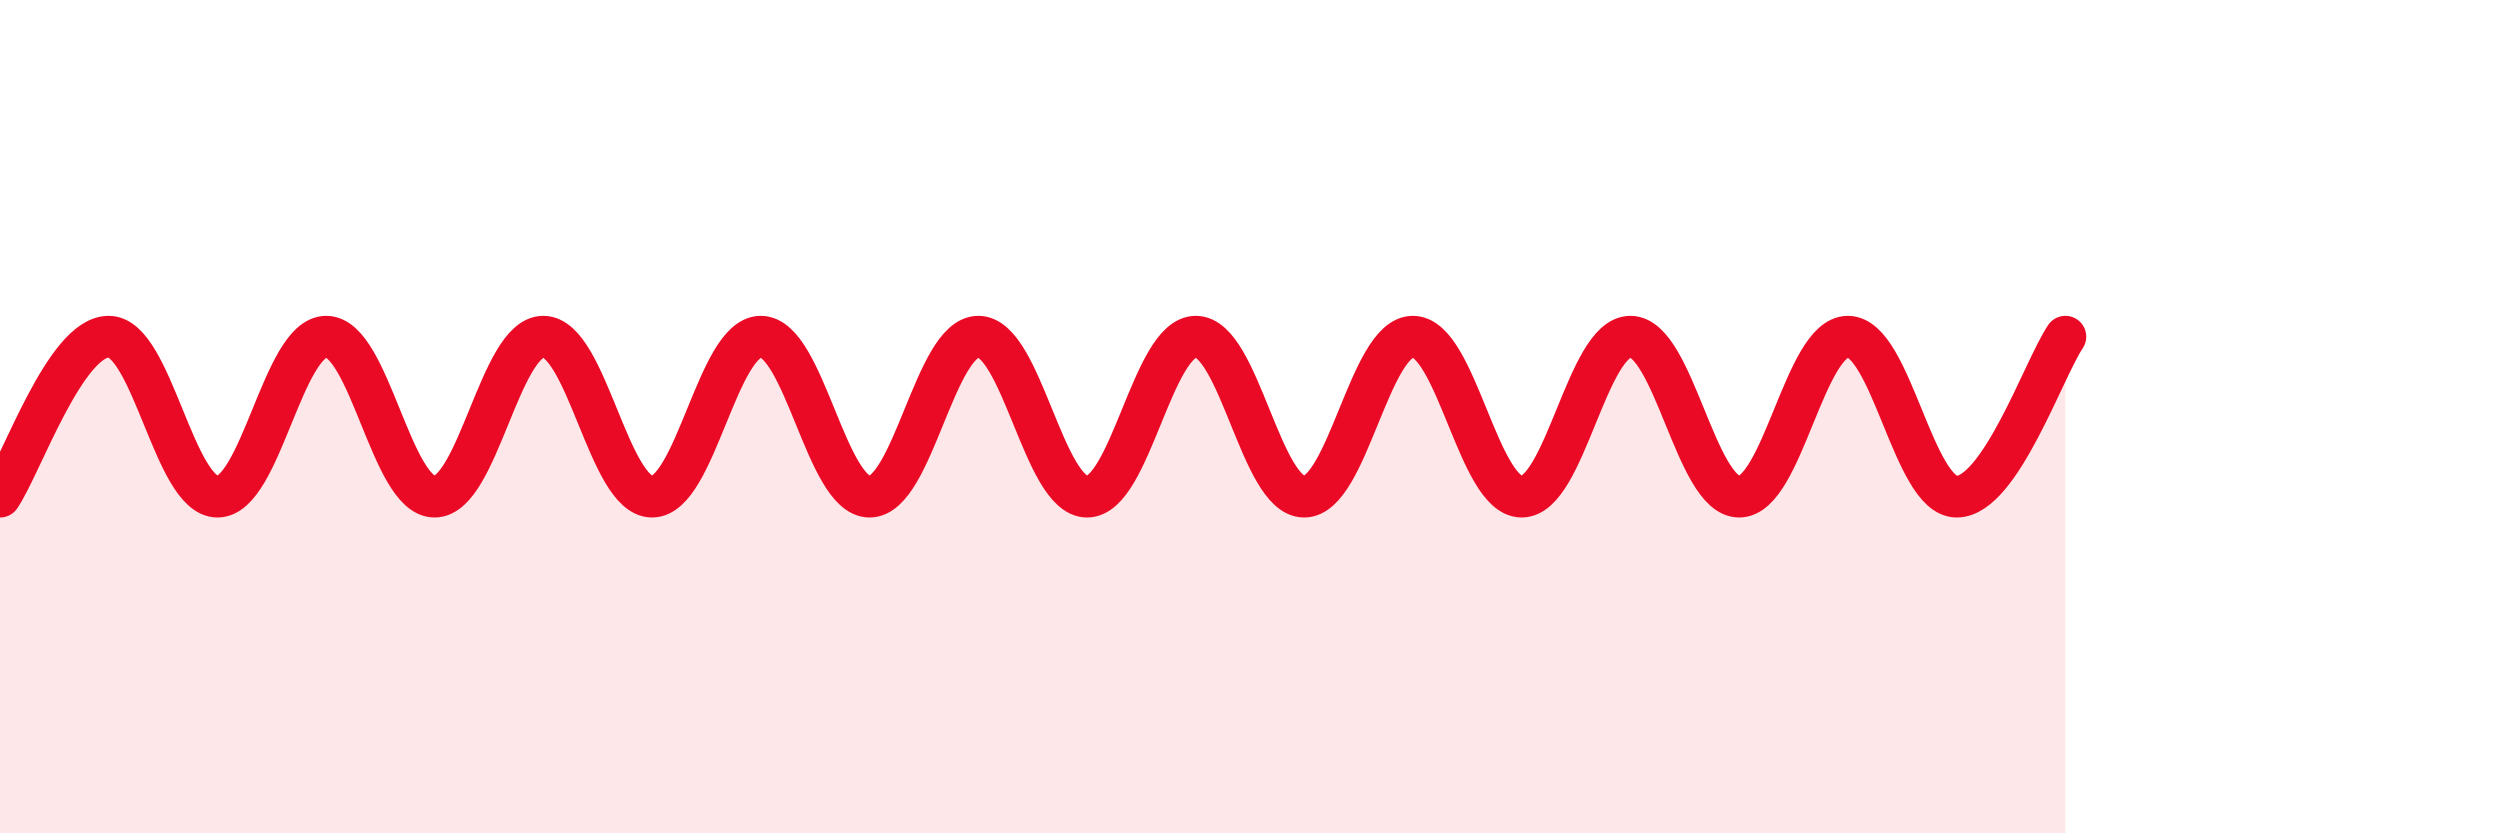 
    <svg width="60" height="20" viewBox="0 0 60 20" xmlns="http://www.w3.org/2000/svg">
      <path
        d="M 0,11.92 C 0.52,11.15 1.57,8.08 2.61,8.08 C 3.65,8.08 4.18,11.92 5.22,11.92 C 6.26,11.92 6.79,8.08 7.83,8.08 C 8.87,8.08 9.39,11.92 10.43,11.92 C 11.47,11.92 12,8.08 13.04,8.08 C 14.08,8.08 14.61,11.92 15.65,11.92 C 16.69,11.92 17.22,8.08 18.26,8.08 C 19.3,8.08 19.83,11.92 20.87,11.92 C 21.91,11.92 22.44,8.08 23.48,8.08 C 24.52,8.08 25.05,11.92 26.09,11.92 C 27.13,11.92 27.66,8.08 28.7,8.08 C 29.74,8.08 30.26,11.92 31.3,11.92 C 32.34,11.92 32.87,8.08 33.91,8.08 C 34.95,8.08 35.48,11.92 36.52,11.92 C 37.56,11.92 38.09,8.08 39.13,8.08 C 40.17,8.08 40.7,11.92 41.74,11.92 C 42.78,11.92 43.31,8.08 44.35,8.08 C 45.39,8.08 45.92,11.92 46.96,11.92 C 48,11.92 49.05,8.85 49.57,8.08L49.57 20L0 20Z"
        fill="#EB0A25"
        opacity="0.1"
        stroke-linecap="round"
        stroke-linejoin="round"
      />
      <path
        d="M 0,11.92 C 0.52,11.15 1.57,8.08 2.61,8.08 C 3.65,8.08 4.18,11.92 5.22,11.92 C 6.26,11.92 6.79,8.08 7.83,8.08 C 8.87,8.08 9.39,11.92 10.43,11.92 C 11.47,11.92 12,8.08 13.04,8.08 C 14.08,8.08 14.61,11.92 15.65,11.92 C 16.69,11.92 17.22,8.08 18.26,8.08 C 19.3,8.08 19.83,11.92 20.87,11.92 C 21.91,11.92 22.44,8.08 23.48,8.08 C 24.52,8.08 25.05,11.92 26.09,11.92 C 27.13,11.92 27.66,8.08 28.7,8.08 C 29.74,8.08 30.26,11.92 31.3,11.92 C 32.34,11.92 32.87,8.08 33.91,8.08 C 34.95,8.08 35.48,11.92 36.52,11.92 C 37.56,11.92 38.09,8.08 39.13,8.08 C 40.17,8.08 40.7,11.92 41.74,11.92 C 42.78,11.92 43.31,8.08 44.35,8.08 C 45.39,8.08 45.92,11.92 46.96,11.92 C 48,11.92 49.05,8.85 49.57,8.08"
        stroke="#EB0A25"
        stroke-width="1"
        fill="none"
        stroke-linecap="round"
        stroke-linejoin="round"
      />
    </svg>
  